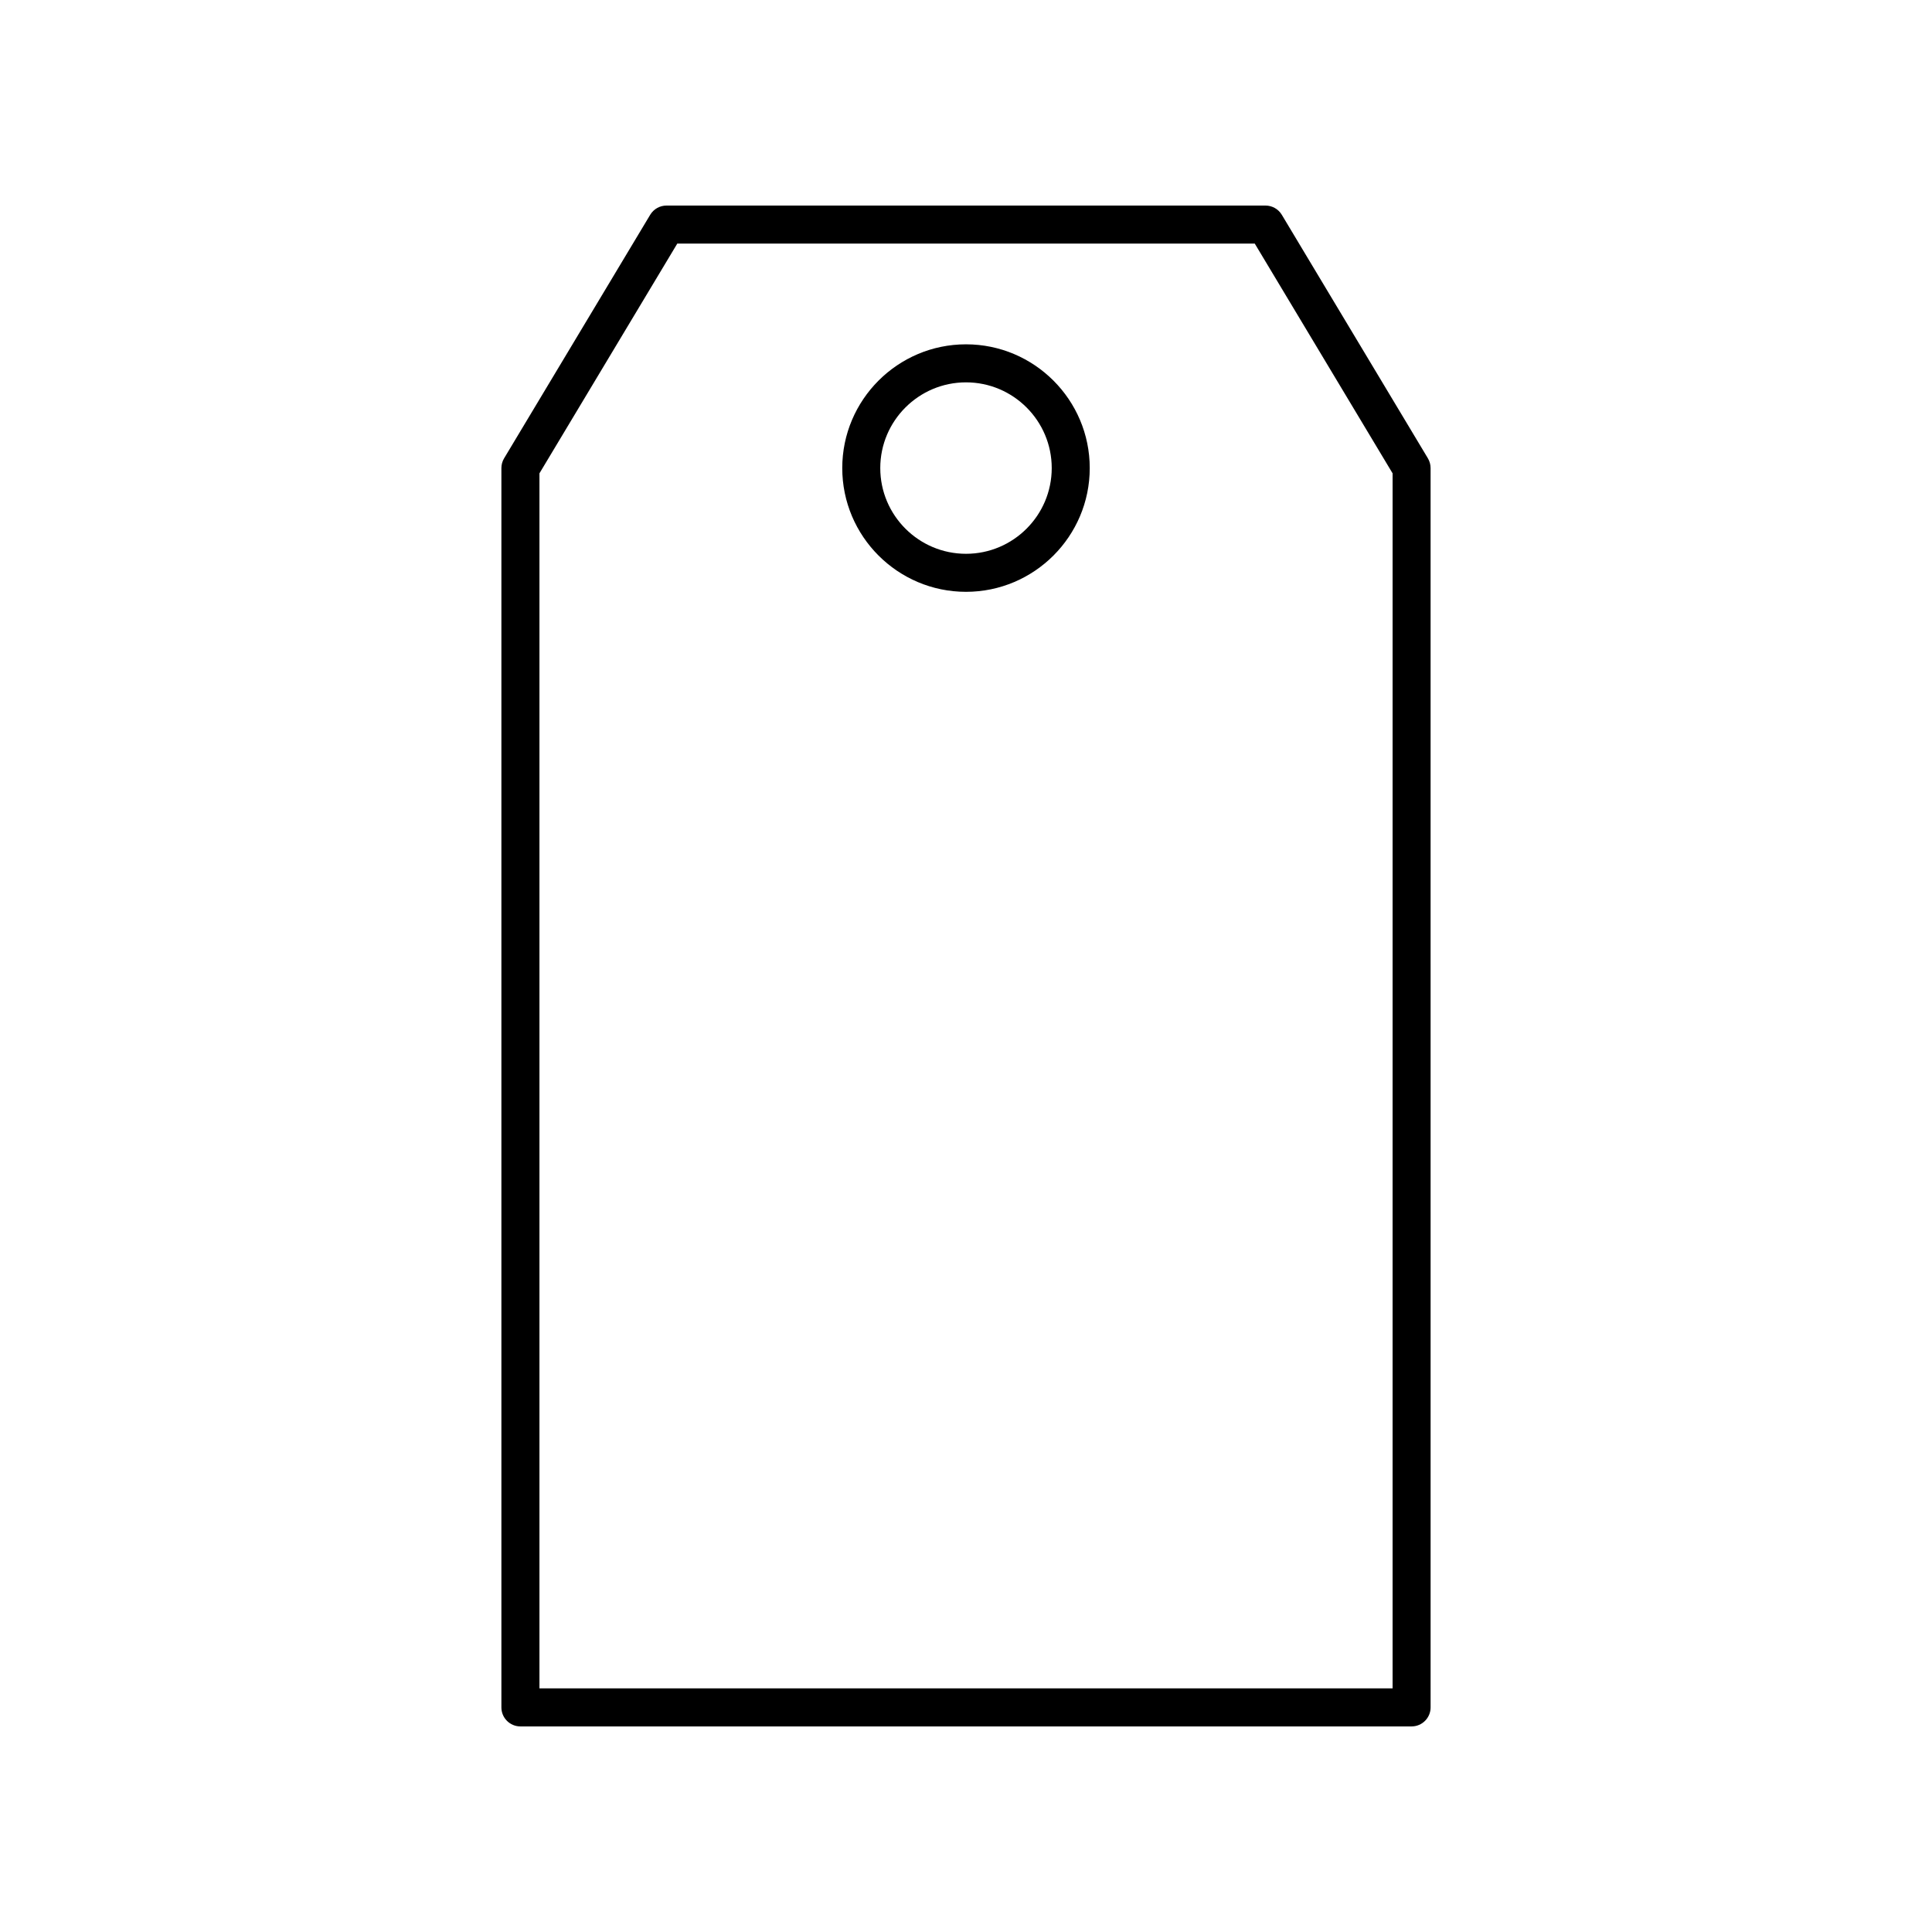 <?xml version="1.0" encoding="UTF-8"?>
<!-- Uploaded to: SVG Repo, www.svgrepo.com, Generator: SVG Repo Mixer Tools -->
<svg fill="#000000" width="800px" height="800px" version="1.1" viewBox="144 144 512 512" xmlns="http://www.w3.org/2000/svg">
 <g>
  <path d="m400 235.25c-18.082 0-32.793 14.711-32.793 32.793-0.004 18.086 14.707 32.797 32.793 32.797 18.082 0 32.793-14.711 32.793-32.793 0-18.086-14.711-32.797-32.793-32.797zm0 55.512c-12.527 0-22.719-10.191-22.719-22.719 0-12.523 10.191-22.715 22.719-22.715s22.719 10.191 22.719 22.719c-0.004 12.523-10.195 22.715-22.719 22.715z"/>
  <path d="m483.69 200.92c-0.91-1.52-2.551-2.445-4.32-2.445h-158.74c-1.77 0-3.41 0.926-4.32 2.445l-38.715 64.535c-0.469 0.785-0.719 1.68-0.719 2.594v328.43c0 2.781 2.254 5.039 5.039 5.039h236.17c2.781 0 5.039-2.254 5.039-5.039l-0.004-328.44c0-0.914-0.25-1.809-0.719-2.594zm29.359 390.52h-226.09v-322l36.531-60.891h153.03l36.531 60.891z"/>
 </g>
</svg>